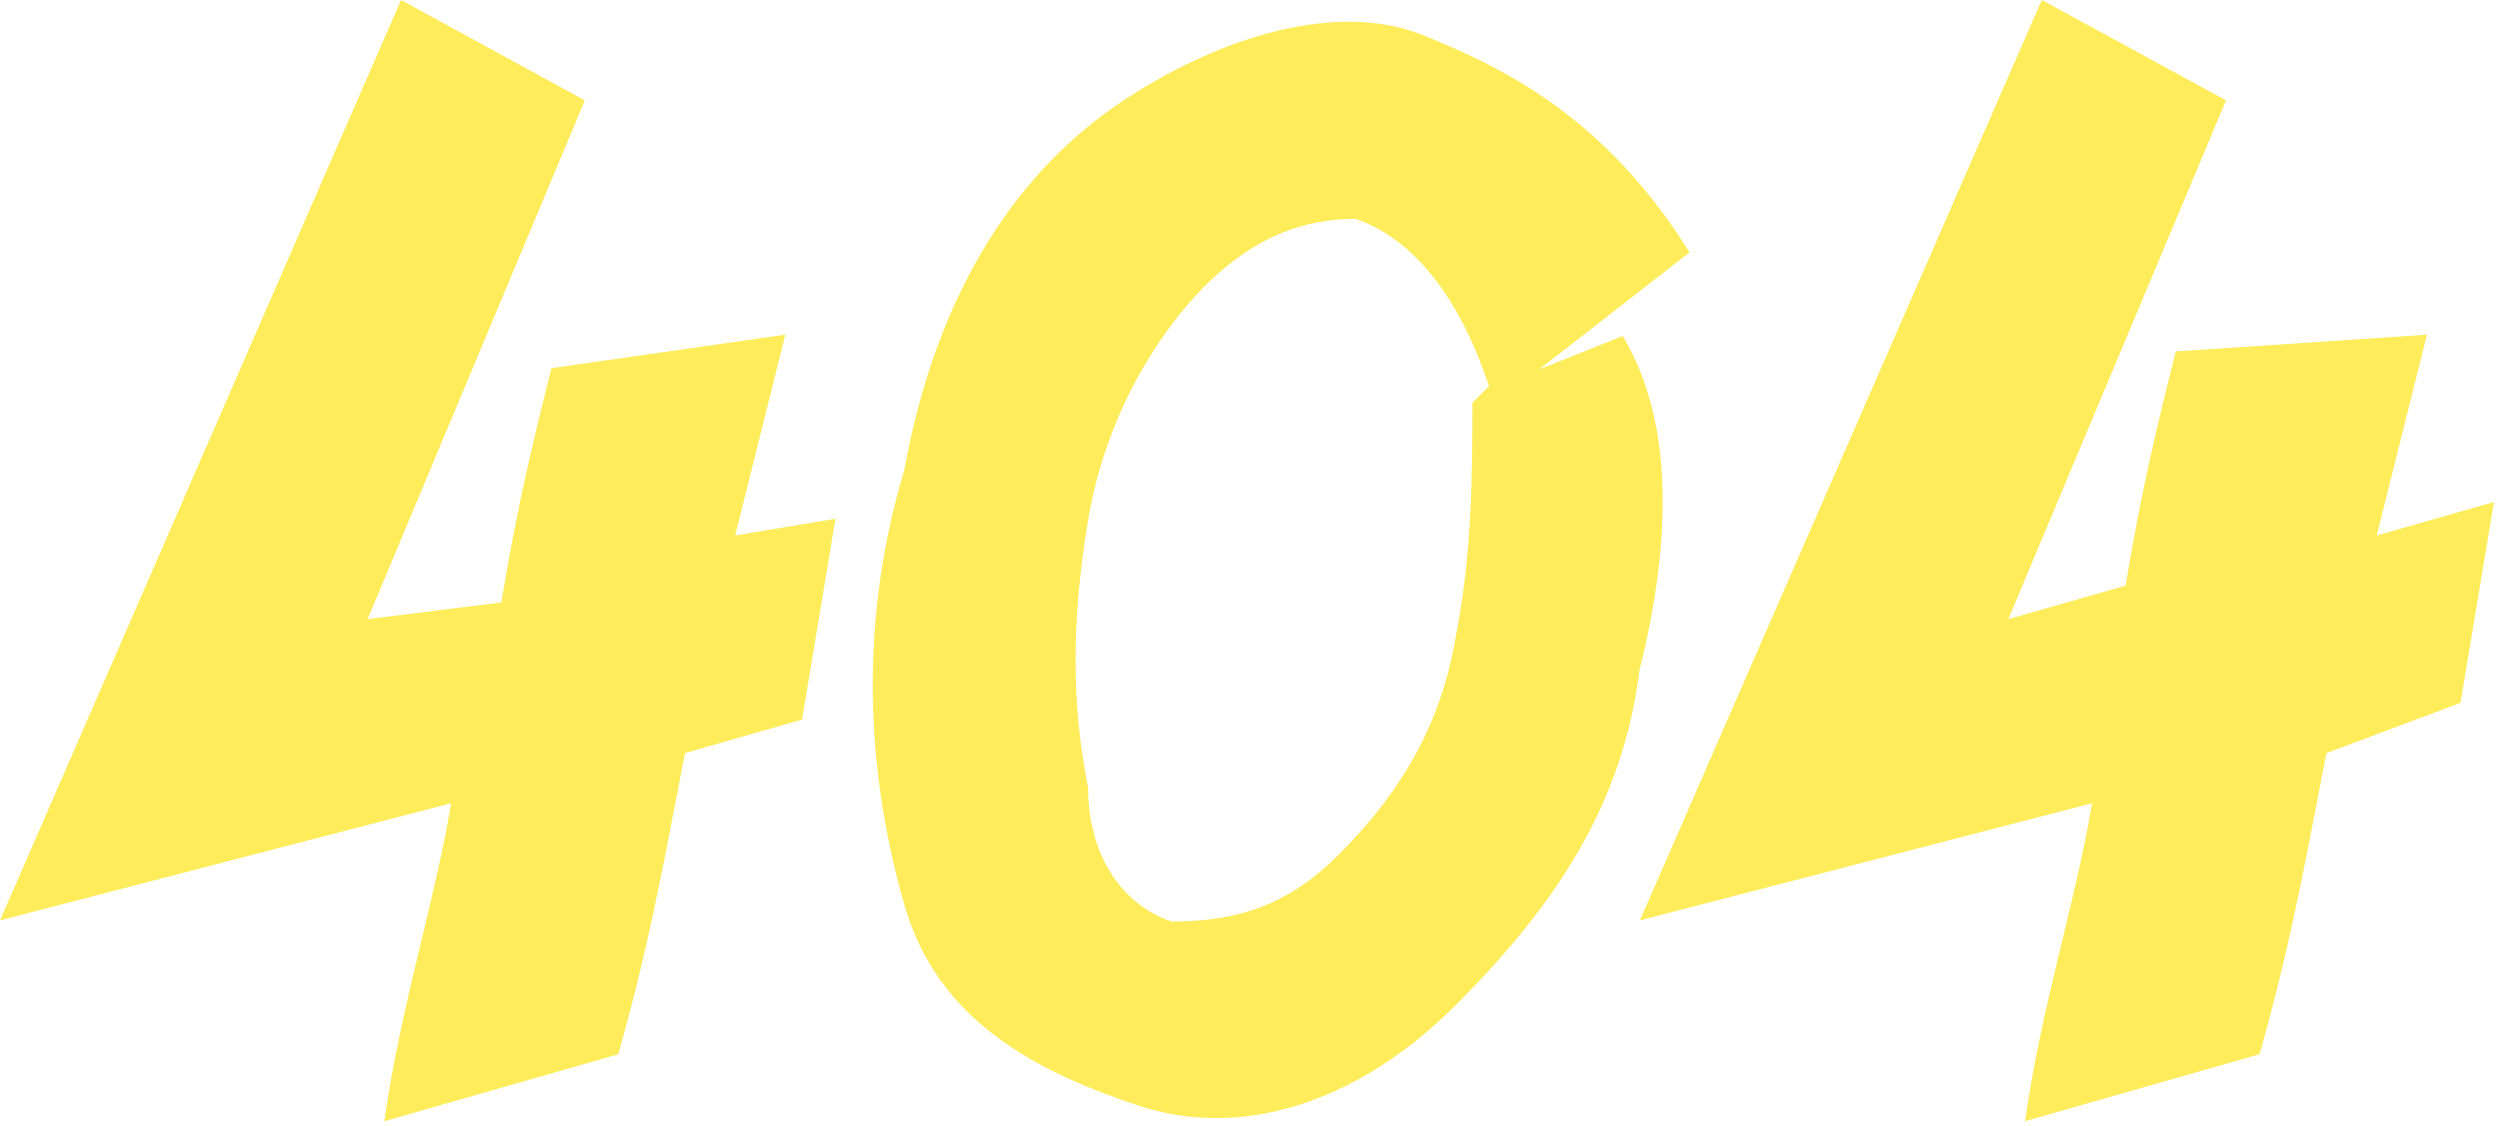 <svg width="313" height="141" viewBox="0 0 313 141" fill="none" xmlns="http://www.w3.org/2000/svg">
<path d="M85.771 94.28C83.679 104.756 81.587 117.327 77.403 131.992L48.116 140.373C50.208 125.707 54.392 113.136 56.484 100.566L0 115.231L50.208 0L73.219 12.571L46.024 77.519L62.76 75.424C64.852 62.853 66.944 54.473 69.035 46.093L98.323 41.902C96.231 50.283 94.139 58.663 92.047 67.044L104.599 64.949L100.415 90.09L85.771 94.28Z" fill="#FFEC5A"/>
<path d="M192.706 46.255L203.164 42.066C209.439 52.539 209.439 67.2 205.256 83.956C203.164 100.712 194.798 113.279 182.248 125.846C169.698 138.413 155.057 142.602 142.507 138.413C129.958 134.224 117.408 127.941 113.225 113.279C109.041 98.618 106.95 79.767 113.225 58.822C117.408 35.783 127.866 21.121 140.416 12.743C152.965 4.365 167.607 0.176 178.065 4.365C188.523 8.554 201.072 14.838 211.531 31.594L192.706 46.255ZM186.431 48.35C182.248 35.783 175.973 29.499 169.698 27.405C163.423 27.405 157.149 29.499 150.874 35.783C144.599 42.066 138.324 52.539 136.232 65.106C134.141 77.673 134.141 88.145 136.232 98.618C136.232 106.996 140.416 113.279 146.69 115.374C155.057 115.374 161.332 113.279 167.607 106.996C173.881 100.712 180.156 92.334 182.248 79.767C184.34 69.295 184.34 58.822 184.34 50.444L186.431 48.35Z" fill="#FFEC5A"/>
<path d="M291.277 94.28C289.18 104.756 287.083 117.327 282.89 131.992L253.536 140.373C255.633 125.707 259.826 113.136 261.923 100.566L205.312 115.231L255.633 0L278.696 12.571L251.439 77.519L266.116 73.329C268.213 60.758 270.31 52.378 272.406 43.998L303.857 41.902C301.76 50.283 299.664 58.663 297.567 67.044L312.244 62.853L308.05 87.995L291.277 94.28Z" fill="#FFEC5A"/>
</svg>
